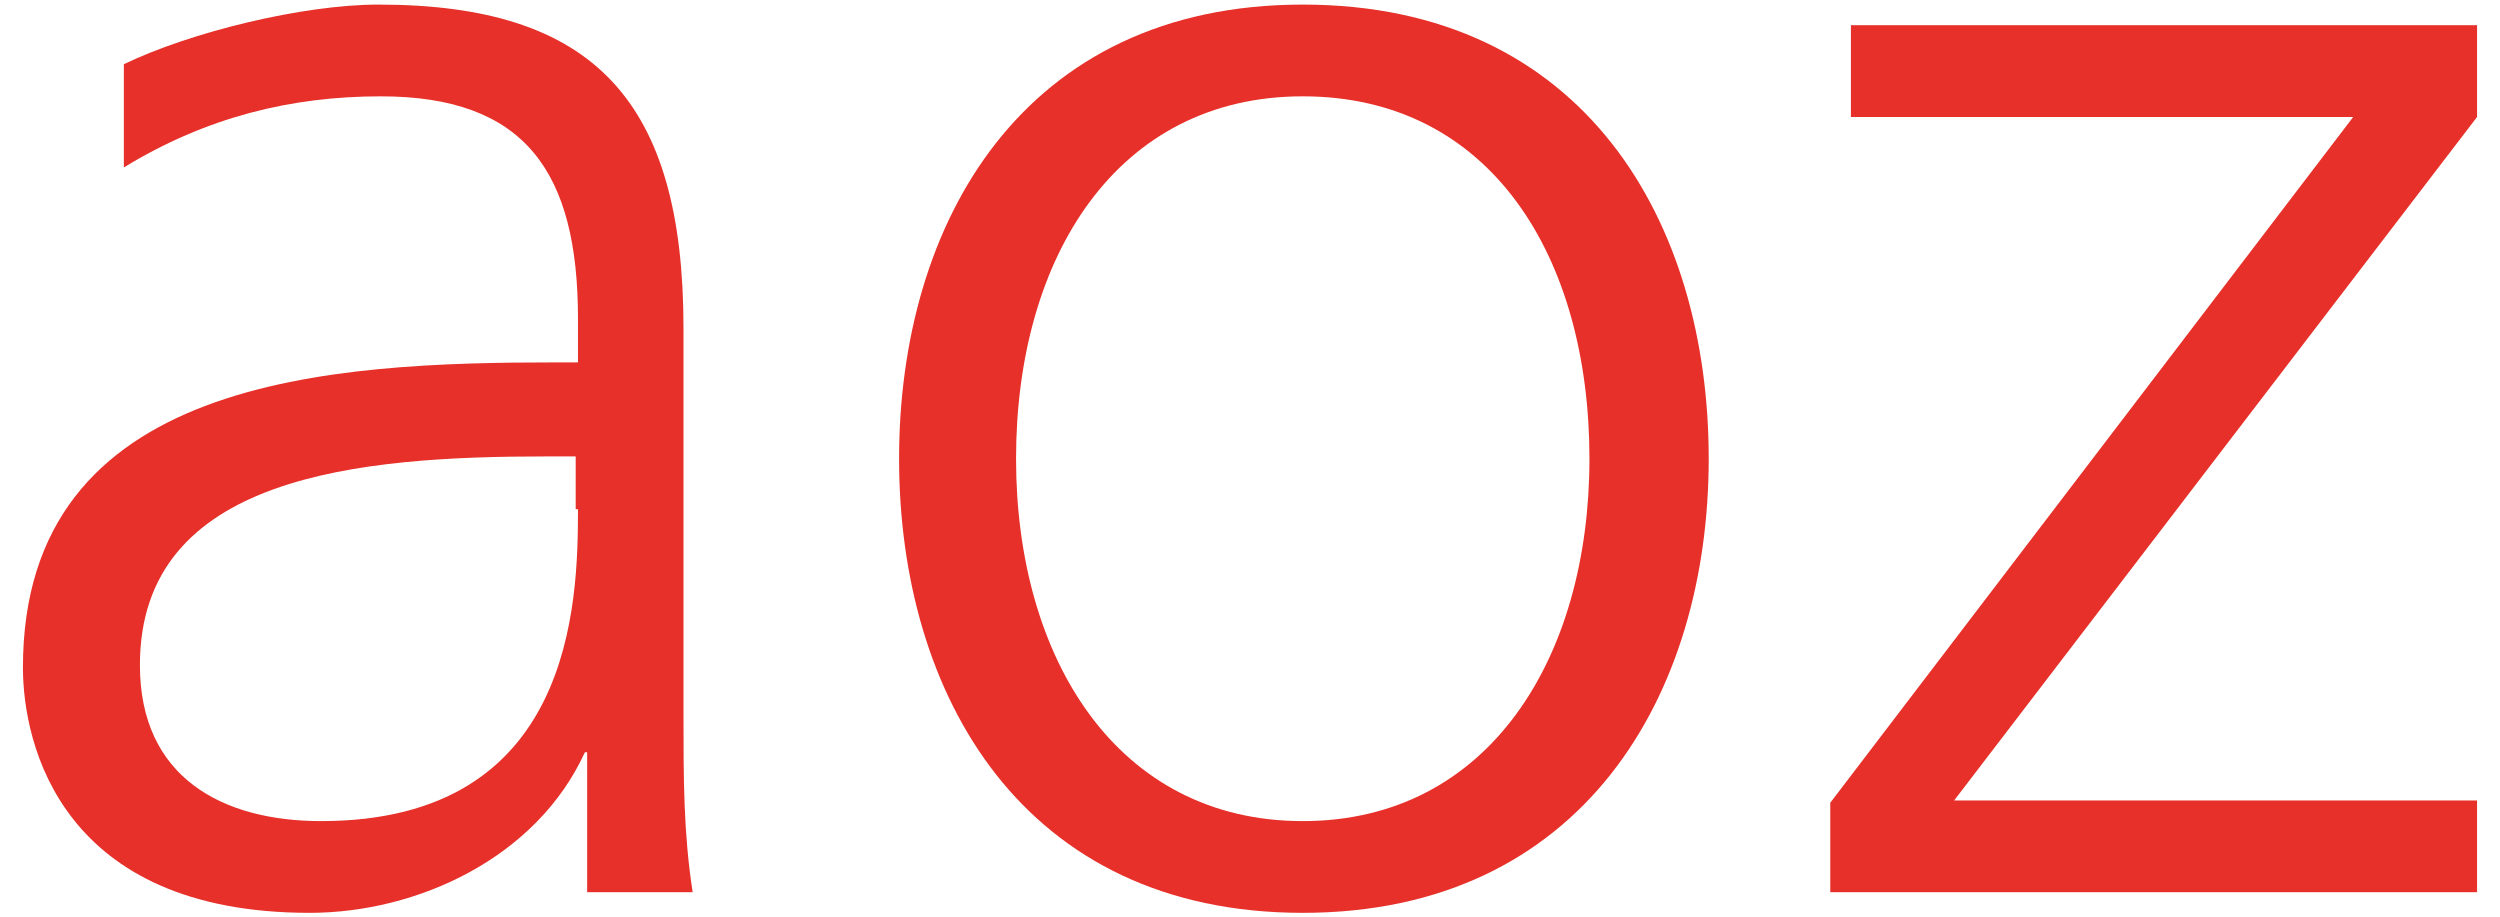 <?xml version="1.0" encoding="utf-8"?>
<!-- Generator: Adobe Illustrator 23.0.3, SVG Export Plug-In . SVG Version: 6.00 Build 0)  -->
<svg version="1.1" id="Ebene_1" xmlns="http://www.w3.org/2000/svg" xmlns:xlink="http://www.w3.org/1999/xlink" x="0px" y="0px"
	 viewBox="0 0 109 40" style="enable-background:new 0 0 109 40;" xml:space="preserve">
<style type="text/css">
	.st0{clip-path:url(#SVGID_2_);fill:#E63029;}
	.st1{fill:#E63029;}
</style>
<g>
	<defs>
		<rect id="SVGID_1_" x="1" y="0.2" width="107" height="39.6"/>
	</defs>
	<clipPath id="SVGID_2_">
		<use xlink:href="#SVGID_1_"  style="overflow:visible;"/>
	</clipPath>
	<path class="st0" d="M25.2,22.2c0,4.1-0.2,13.6-11.2,13.6c-4.3,0-7.9-1.9-7.9-6.8c0-8.3,9.6-9.1,17.7-9.1h1.3V22.2z M25.6,38.9h4.6
		c-0.4-2.6-0.4-4.9-0.4-7.9V14.3c0-9.9-3.9-14.1-13.3-14.1c-3.3,0-8.2,1.2-11.1,2.6v4.5C9,5.1,12.7,4.2,16.6,4.2
		c6.3,0,8.6,3.3,8.6,9.7v1.9h-0.9C14.5,15.8,1,16.4,1,29.1c0,3.4,1.7,10.7,12.5,10.7c4.7,0,9.9-2.4,12-7h0.1V38.9z"/>
	<path class="st0" d="M44.3,20c0-8.8,4.4-15.8,12.5-15.8c8.2,0,12.5,7,12.5,15.8c0,8.7-4.4,15.8-12.5,15.8
		C48.7,35.8,44.3,28.7,44.3,20 M39.2,20c0,10.3,5.4,19.8,17.6,19.8c12.2,0,17.7-9.5,17.7-19.8c0-10.3-5.4-19.8-17.7-19.8
		C44.6,0.2,39.2,9.7,39.2,20"/>
</g>
<polygon class="st1" points="80.7,1.1 80.7,5.1 102.6,5.1 79.8,35 79.8,38.9 108,38.9 108,34.9 85.2,34.9 108,5.1 108,1.1 "/>
</svg>
